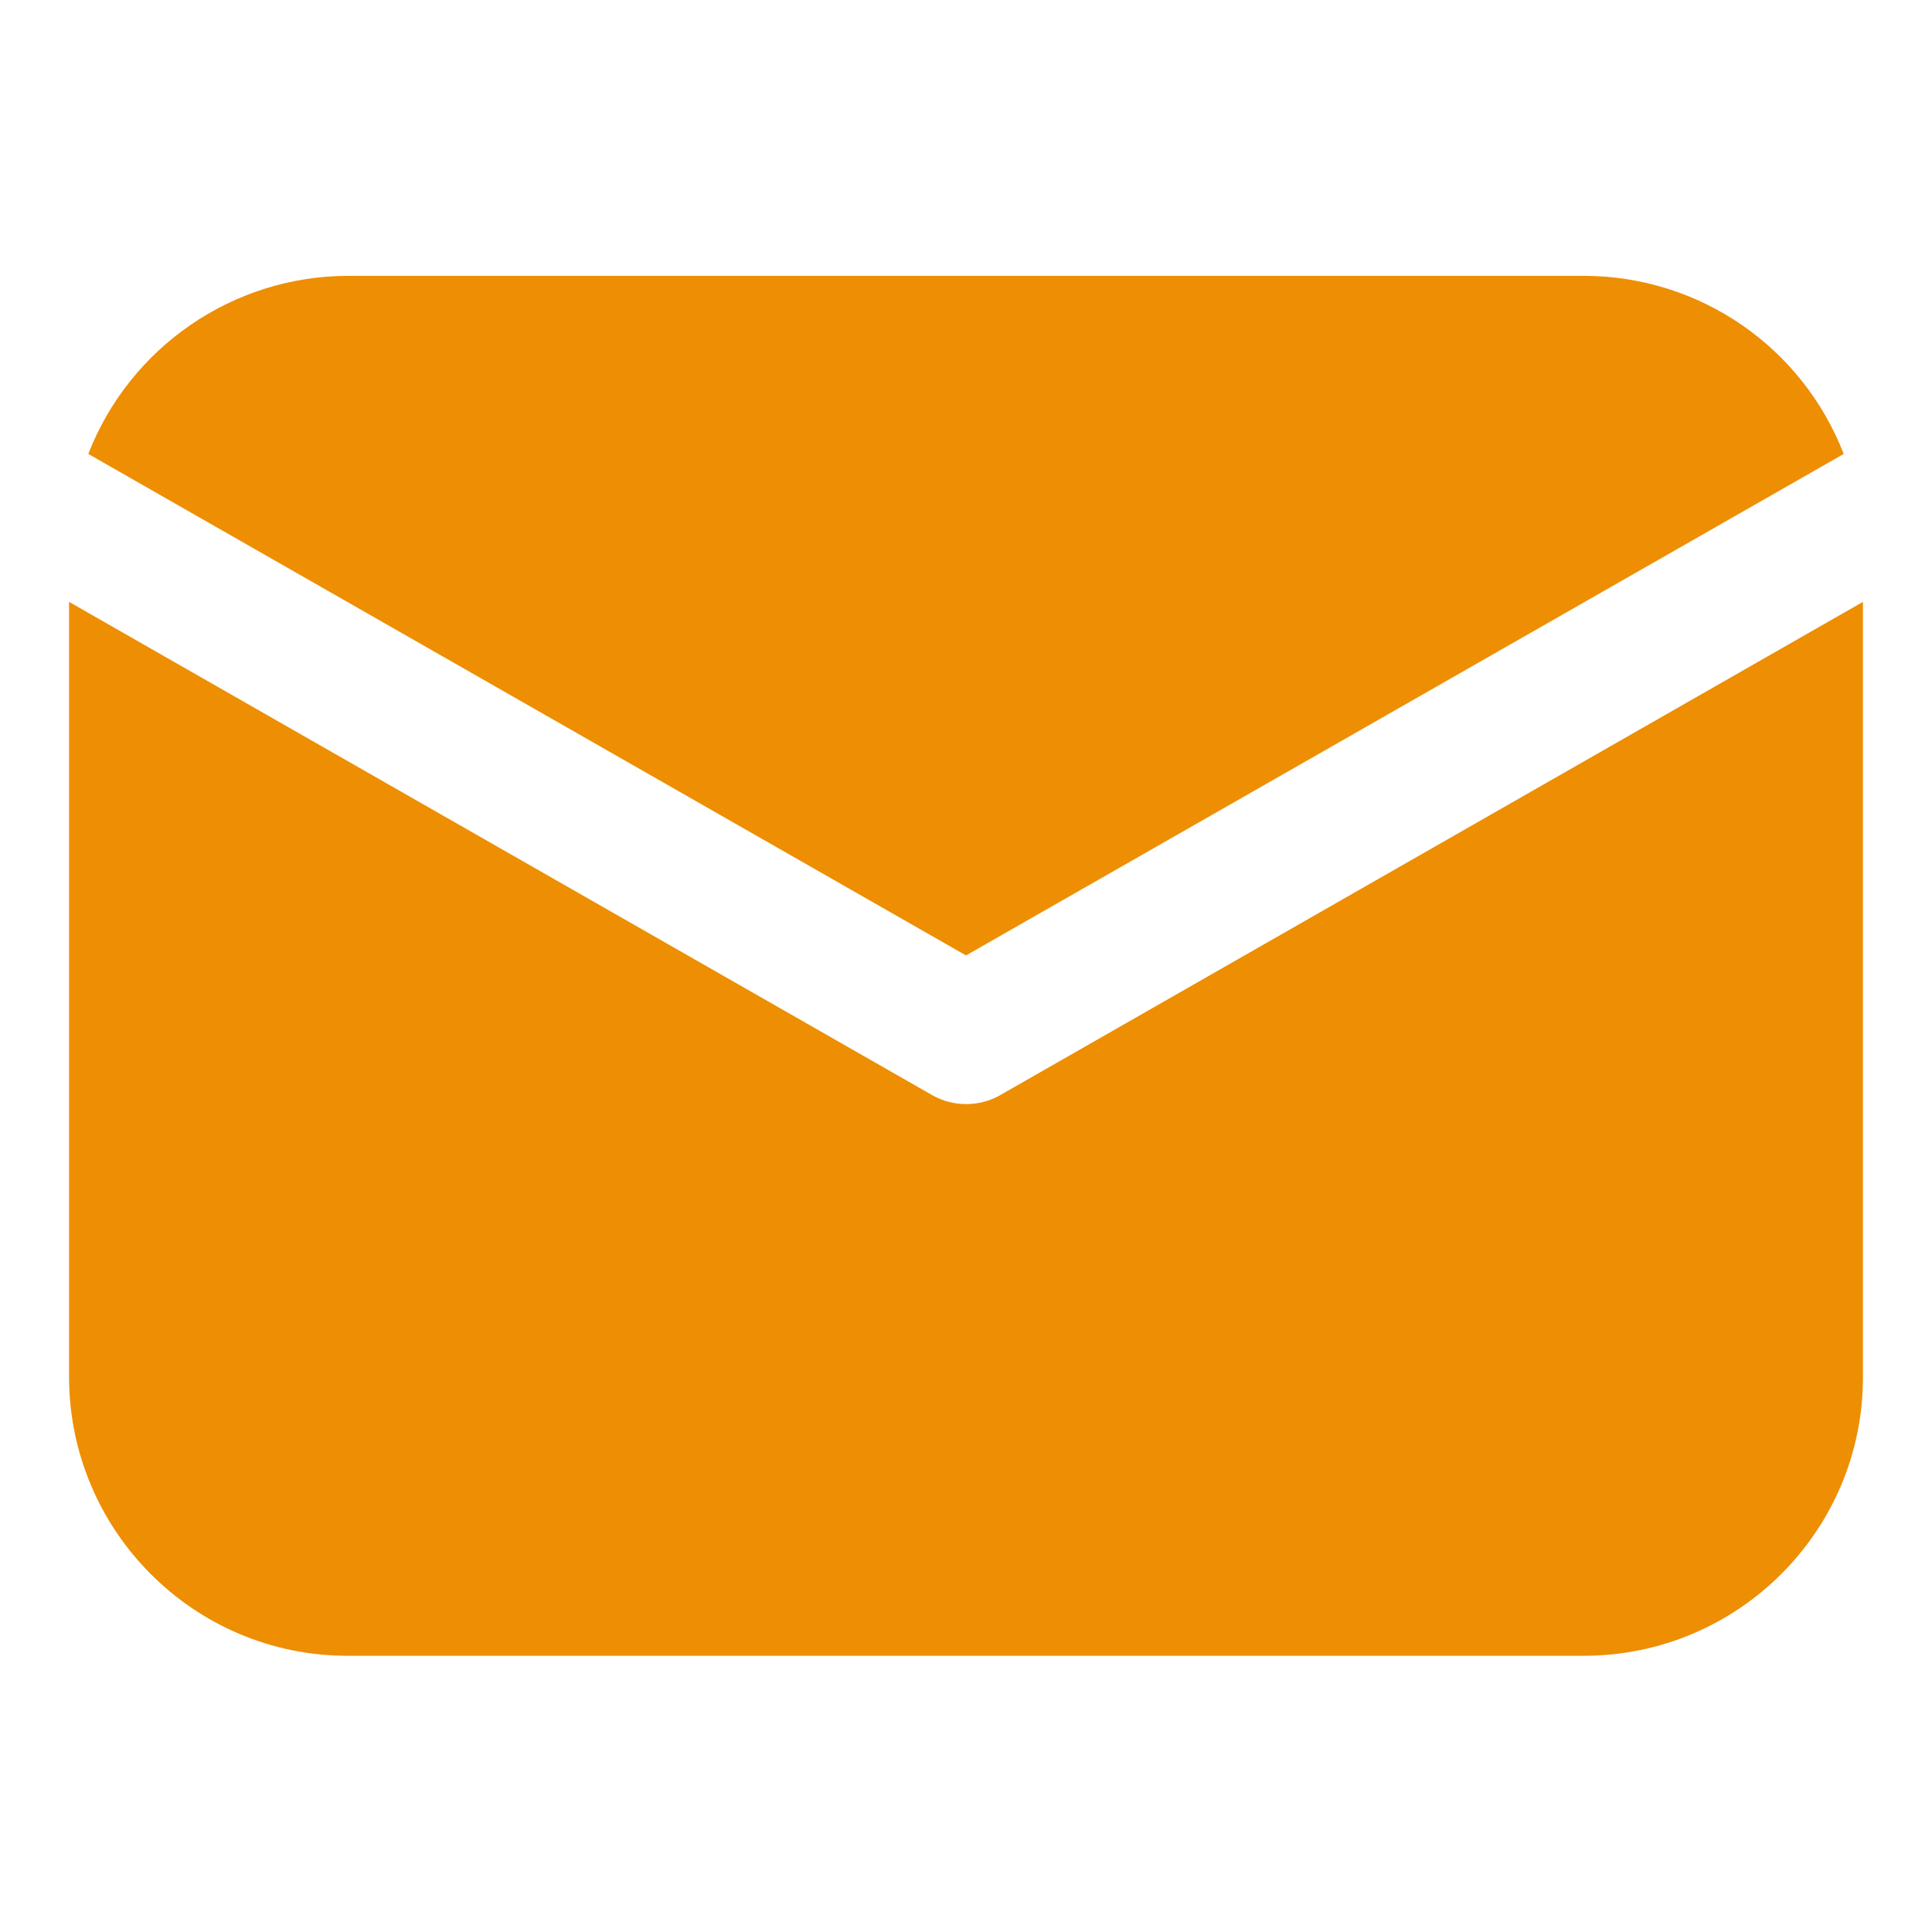 <?xml version="1.0" encoding="utf-8"?>
<!-- Generator: Adobe Illustrator 27.5.0, SVG Export Plug-In . SVG Version: 6.00 Build 0)  -->
<svg version="1.1" id="Capa_1" xmlns="http://www.w3.org/2000/svg" xmlns:xlink="http://www.w3.org/1999/xlink" x="0px" y="0px"
	 viewBox="0 0 512 512" style="enable-background:new 0 0 512 512;" xml:space="preserve">
<style type="text/css">
	.st0{fill:#EE8E03;}
</style>
<g id="Layer_2">
	<path class="st0" d="M256,253.2l232.6-132.9c-11-28.4-38.2-47.1-68.7-47.2H92.1C61.7,73.2,34.4,92,23.4,120.3L256,253.2z"/>
	<path class="st0" d="M265.1,290.2c-5.6,3.2-12.5,3.2-18.1,0L18.3,159.5V365c0.1,40.7,33.1,73.8,73.8,73.8h327.8
		c40.7-0.1,73.8-33.1,73.8-73.8V159.5L265.1,290.2z"/>
</g>
</svg>
